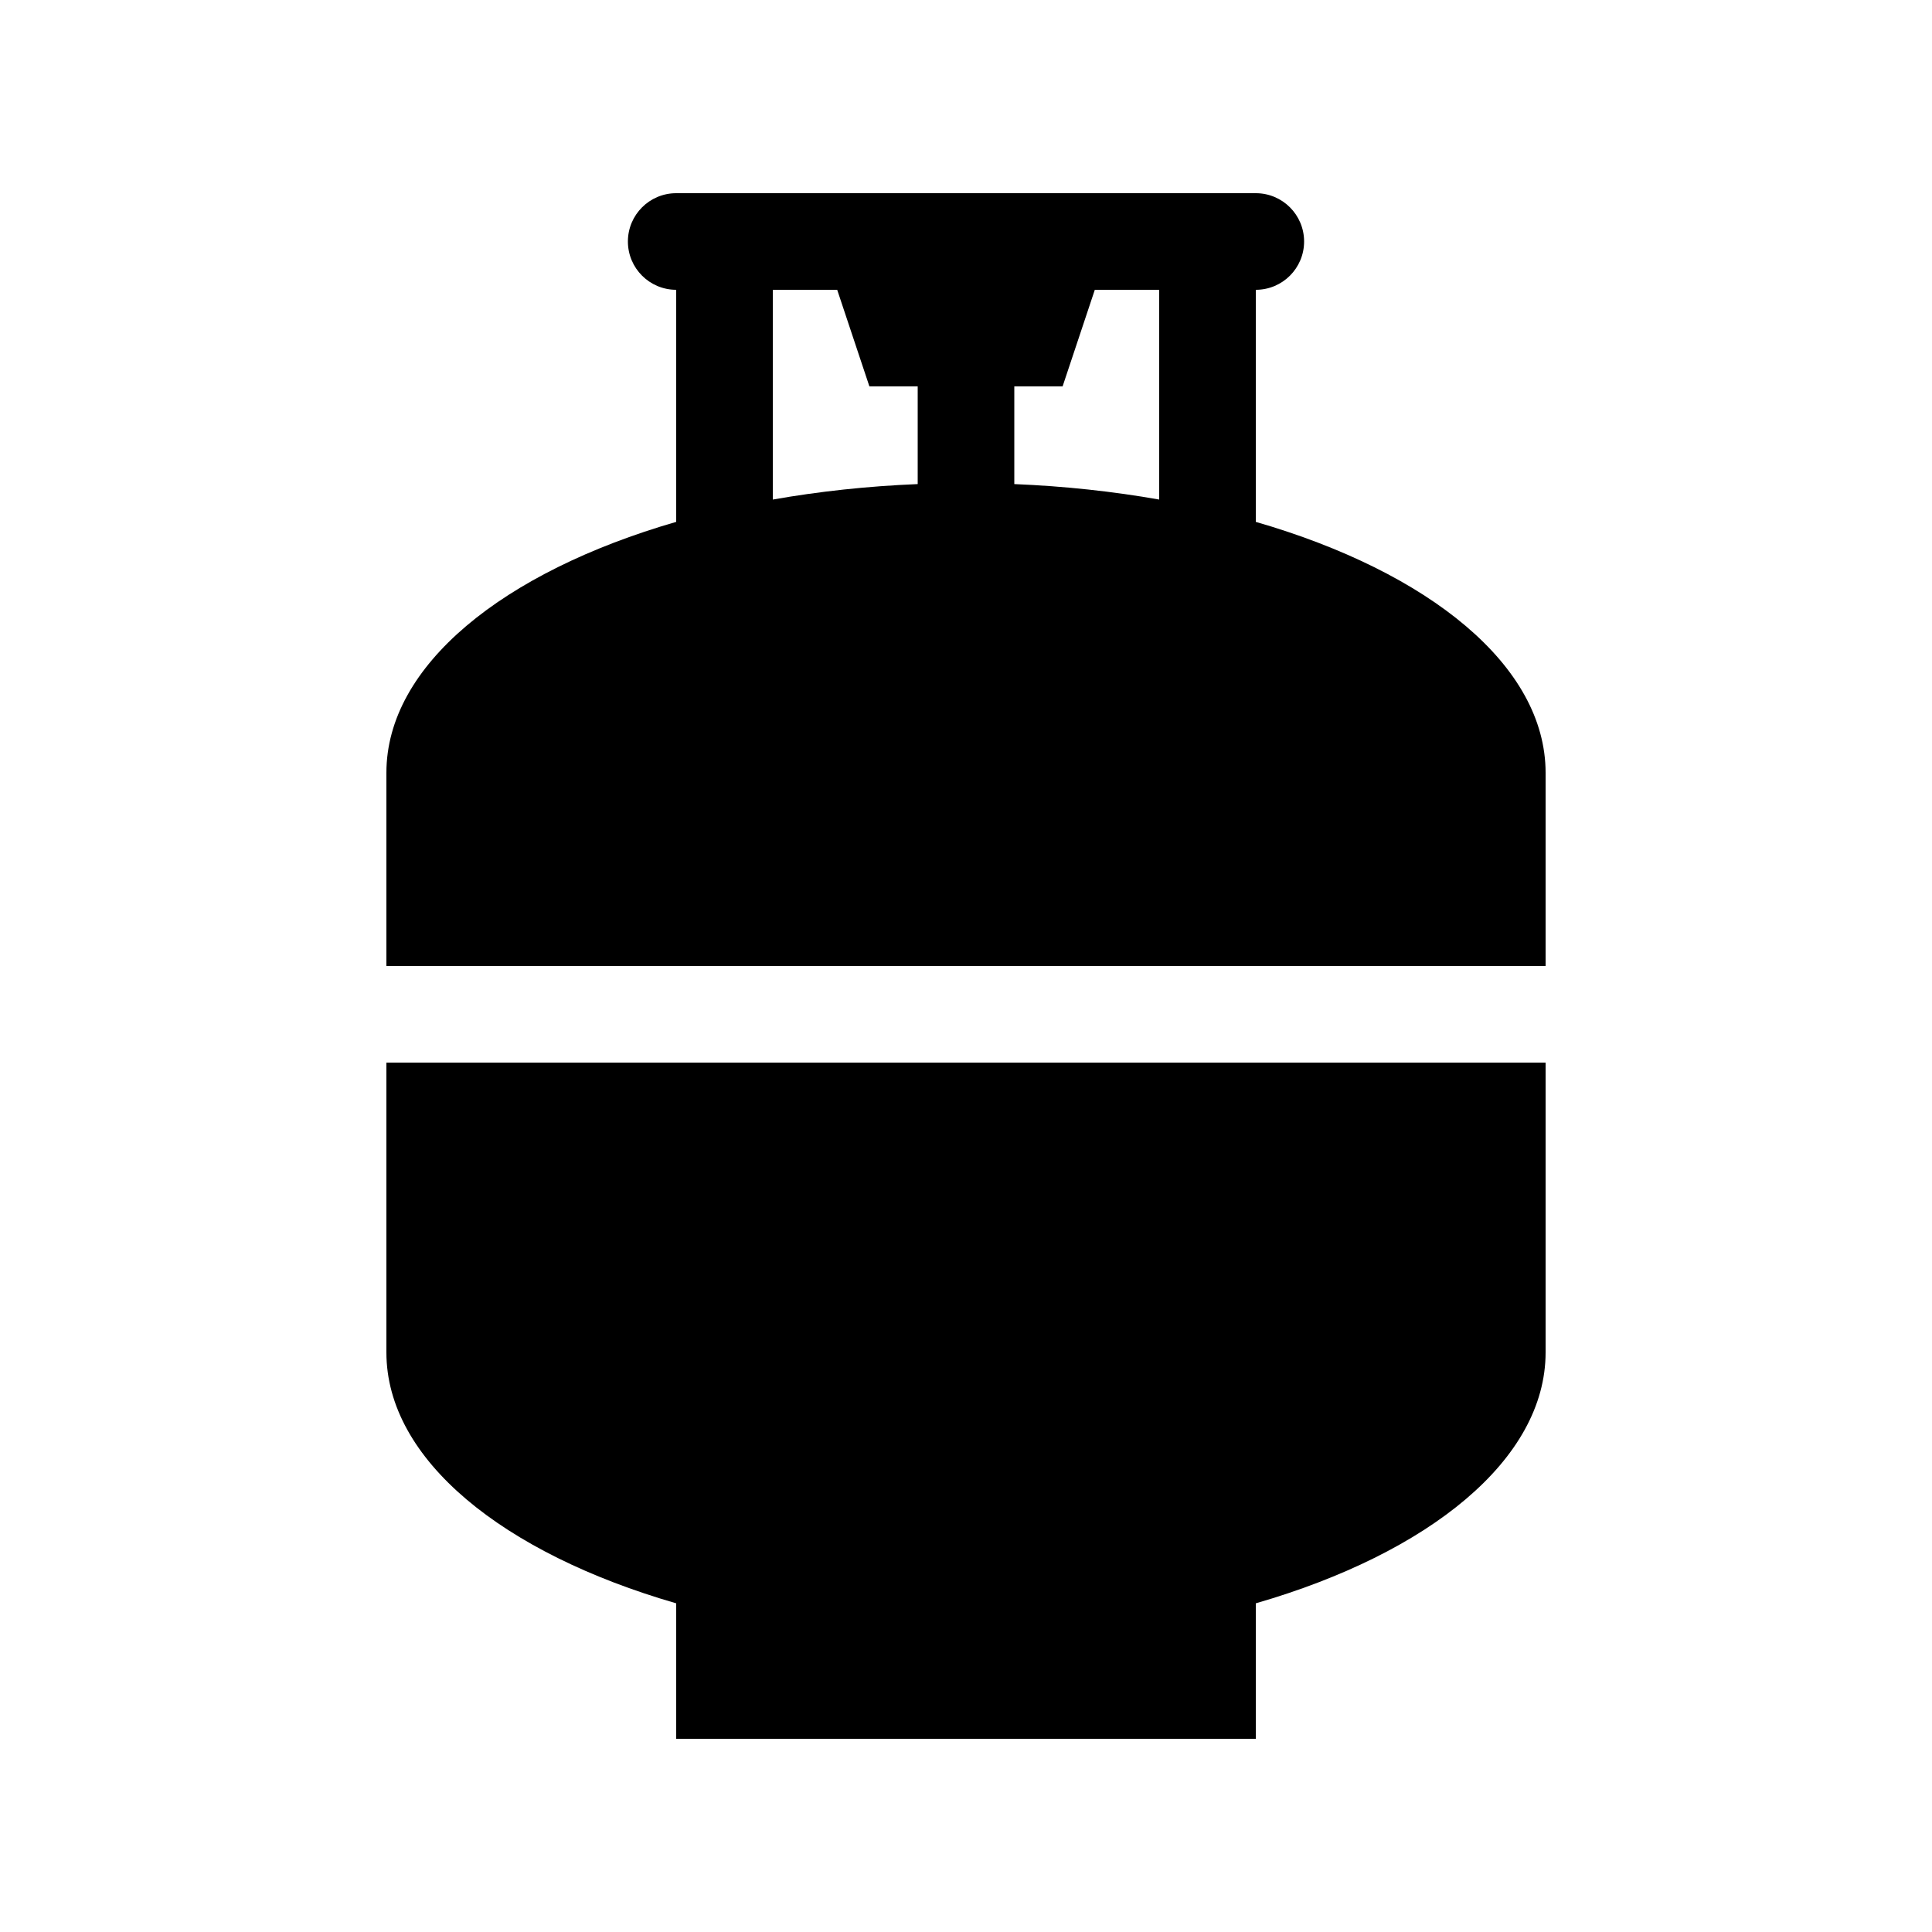 <?xml version="1.0" encoding="utf-8"?>
<!-- Propane icon by Arthur Shlain from Usefulicons.com -->
<svg xmlns="http://www.w3.org/2000/svg" xmlns:xlink="http://www.w3.org/1999/xlink" xml:space="preserve" version="1.1" x="0px" y="0px" viewBox="0 0 100 100" width="400px" height="400px"><path d="M20,70C20,75.551,26.036,80.394,35,82.988L35,90L65,90L65,82.988C73.964,80.394,80,75.551,80,70L80,55L20,55L20,70Z" stroke="none"></path><path d="M80,40C80,34.449,73.964,29.606,65,27.012L65,15C66.381,15,67.5,13.881,67.5,12.5C67.5,11.119,66.381,10,65,10L35,10C33.619,10,32.5,11.119,32.5,12.5C32.5,13.881,33.619,15,35,15L35,27.012C26.036,29.606,20,34.449,20,40L20,50L80,50L80,40ZM60,25.857C57.623,25.437,55.109,25.164,52.5,25.056L52.5,20L55,20L56.667,15L60,15L60,25.857ZM40,15L43.333,15L45,20L47.5,20L47.5,25.056C44.891,25.164,42.377,25.437,40,25.857L40,15Z" stroke="none"></path></svg>